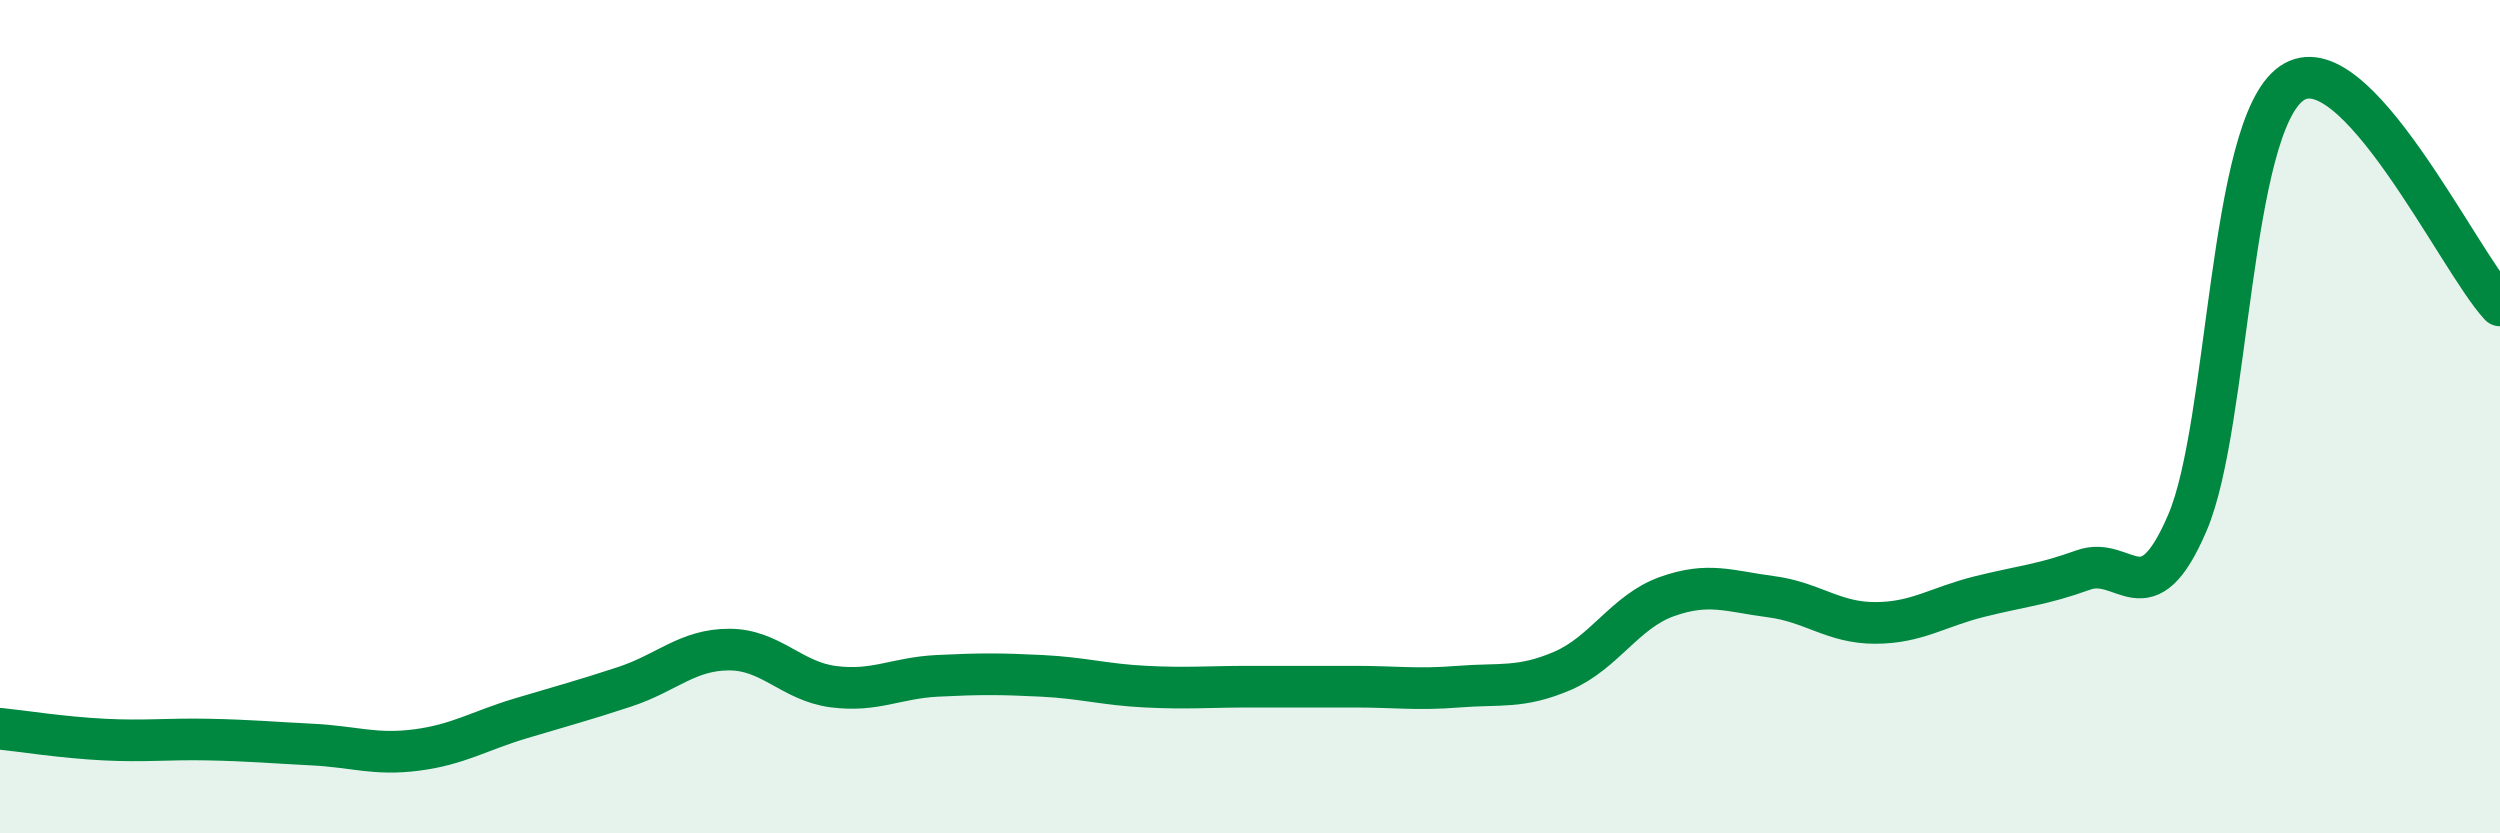 
    <svg width="60" height="20" viewBox="0 0 60 20" xmlns="http://www.w3.org/2000/svg">
      <path
        d="M 0,17.49 C 0.5,17.54 1.5,17.7 2.5,17.75 C 3.5,17.8 4,17.73 5,17.75 C 6,17.77 6.5,17.82 7.5,17.87 C 8.5,17.92 9,18.13 10,18 C 11,17.87 11.5,17.54 12.5,17.24 C 13.5,16.94 14,16.81 15,16.48 C 16,16.15 16.5,15.59 17.5,15.59 C 18.5,15.59 19,16.35 20,16.48 C 21,16.61 21.5,16.27 22.5,16.22 C 23.5,16.17 24,16.17 25,16.22 C 26,16.27 26.5,16.43 27.5,16.48 C 28.5,16.53 29,16.48 30,16.48 C 31,16.48 31.5,16.48 32.5,16.48 C 33.5,16.48 34,16.56 35,16.48 C 36,16.4 36.5,16.53 37.5,16.1 C 38.5,15.67 39,14.68 40,14.32 C 41,13.96 41.5,14.19 42.5,14.32 C 43.5,14.45 44,14.95 45,14.95 C 46,14.95 46.5,14.57 47.5,14.32 C 48.5,14.07 49,14.04 50,13.68 C 51,13.32 51.5,14.88 52.5,12.54 C 53.5,10.2 53.5,3.04 55,2 C 56.5,0.96 59,6.26 60,7.33L60 20L0 20Z"
        fill="#008740"
        opacity="0.1"
        stroke-linecap="round"
        stroke-linejoin="round"
      />
      <path
        d="M 0,17.49 C 0.5,17.54 1.5,17.7 2.5,17.75 C 3.5,17.8 4,17.73 5,17.75 C 6,17.77 6.5,17.82 7.5,17.87 C 8.5,17.92 9,18.13 10,18 C 11,17.87 11.5,17.54 12.5,17.24 C 13.5,16.94 14,16.81 15,16.48 C 16,16.15 16.5,15.59 17.5,15.59 C 18.5,15.59 19,16.35 20,16.48 C 21,16.61 21.5,16.27 22.5,16.22 C 23.5,16.17 24,16.17 25,16.22 C 26,16.27 26.5,16.43 27.5,16.48 C 28.5,16.53 29,16.48 30,16.48 C 31,16.48 31.5,16.48 32.5,16.48 C 33.5,16.48 34,16.56 35,16.48 C 36,16.4 36.5,16.53 37.5,16.1 C 38.5,15.67 39,14.68 40,14.32 C 41,13.96 41.5,14.19 42.5,14.32 C 43.5,14.45 44,14.95 45,14.95 C 46,14.95 46.5,14.57 47.5,14.32 C 48.5,14.07 49,14.04 50,13.68 C 51,13.32 51.5,14.88 52.5,12.54 C 53.5,10.2 53.5,3.04 55,2 C 56.5,0.96 59,6.26 60,7.33"
        stroke="#008740"
        stroke-width="1"
        fill="none"
        stroke-linecap="round"
        stroke-linejoin="round"
      />
    </svg>
  